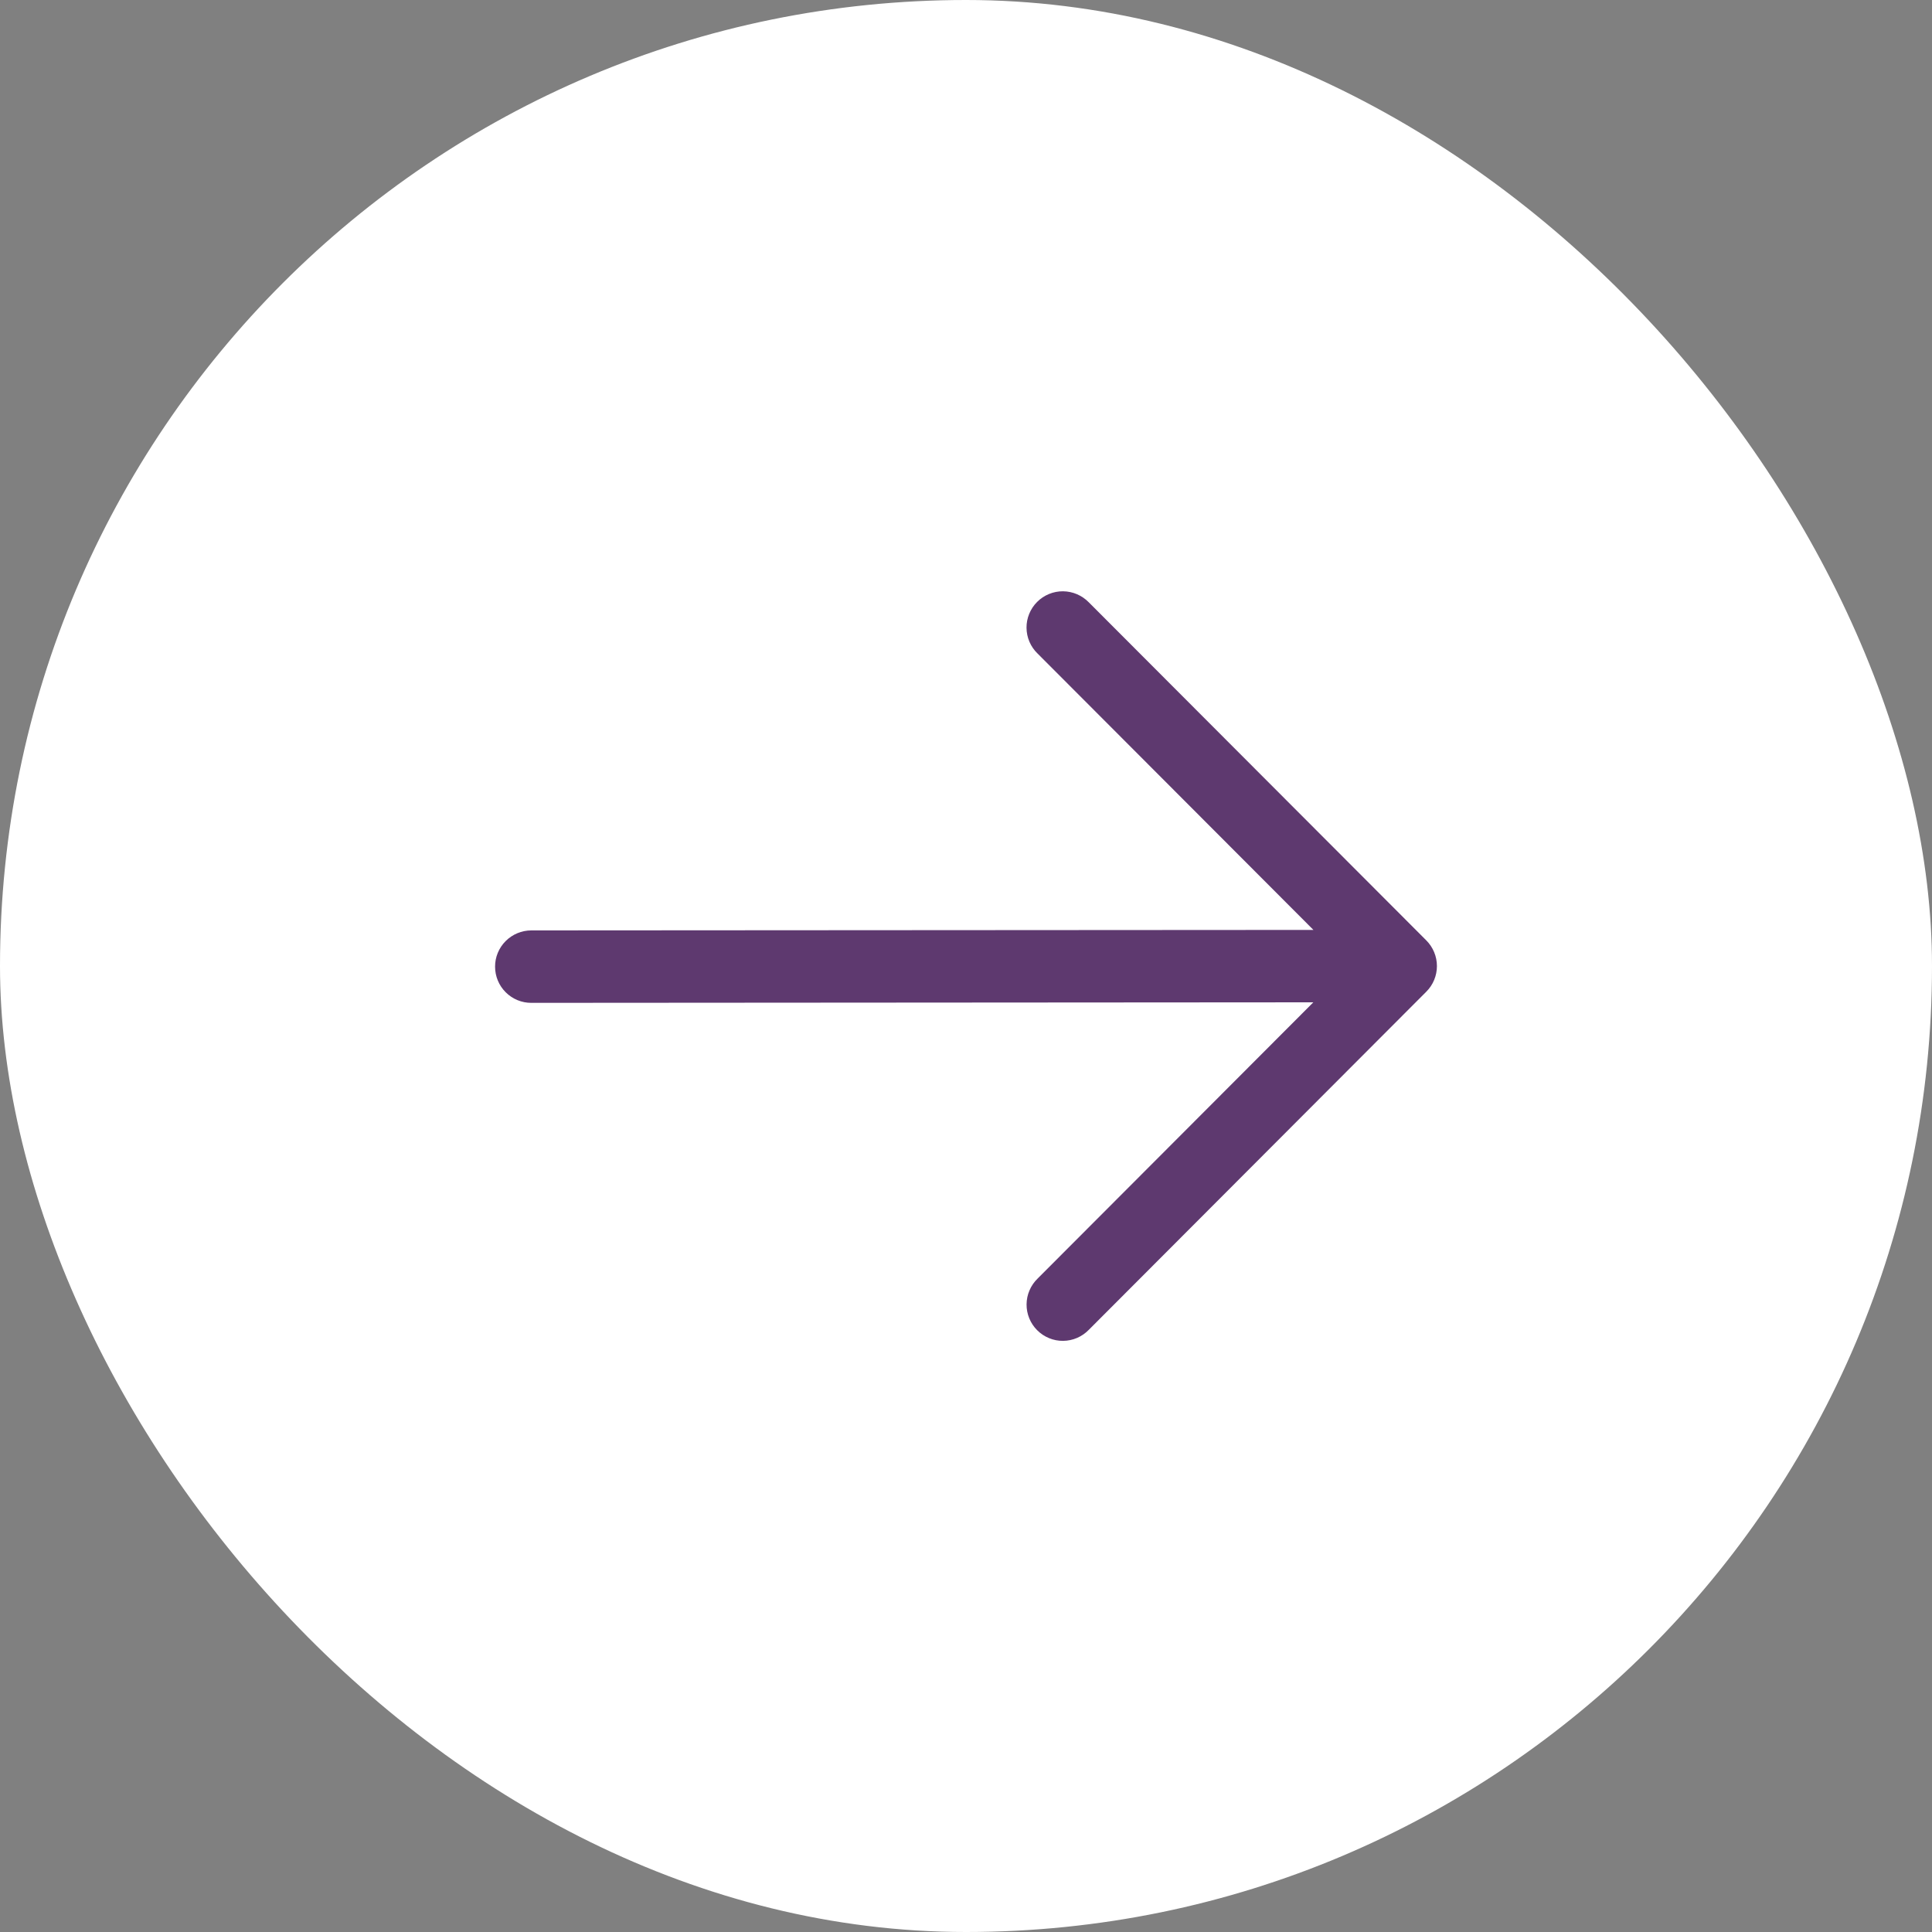 <?xml version="1.0" encoding="UTF-8"?> <svg xmlns="http://www.w3.org/2000/svg" width="40" height="40" viewBox="0 0 40 40" fill="none"><rect x="0" y="0" width="40" height="40" fill="#808080" stroke="none"/><rect width="40" height="40" rx="20" fill="white"></rect><path fill-rule="evenodd" clip-rule="evenodd" d="M29.531 19.471C29.671 19.612 29.75 19.803 29.75 20.001C29.75 20.2 29.671 20.391 29.531 20.531L22.544 27.531C22.474 27.603 22.392 27.66 22.3 27.7C22.209 27.739 22.11 27.76 22.011 27.761C21.911 27.762 21.812 27.743 21.72 27.705C21.628 27.667 21.544 27.612 21.474 27.541C21.403 27.471 21.348 27.387 21.31 27.295C21.272 27.203 21.253 27.104 21.254 27.005C21.255 26.905 21.275 26.806 21.315 26.715C21.354 26.623 21.411 26.541 21.483 26.471L27.191 20.752L11.001 20.763C10.802 20.764 10.611 20.685 10.47 20.544C10.329 20.404 10.25 20.213 10.25 20.014C10.249 19.816 10.328 19.625 10.469 19.484C10.609 19.343 10.8 19.264 10.999 19.263L27.193 19.253L21.482 13.531C21.41 13.462 21.353 13.379 21.314 13.288C21.274 13.196 21.254 13.098 21.253 12.998C21.252 12.899 21.271 12.8 21.309 12.708C21.347 12.616 21.402 12.532 21.473 12.462C21.543 12.391 21.627 12.336 21.719 12.298C21.811 12.26 21.91 12.241 22.01 12.242C22.109 12.243 22.208 12.264 22.299 12.303C22.391 12.343 22.474 12.4 22.543 12.471L29.531 19.471Z" fill="#5E396F"></path></svg> 